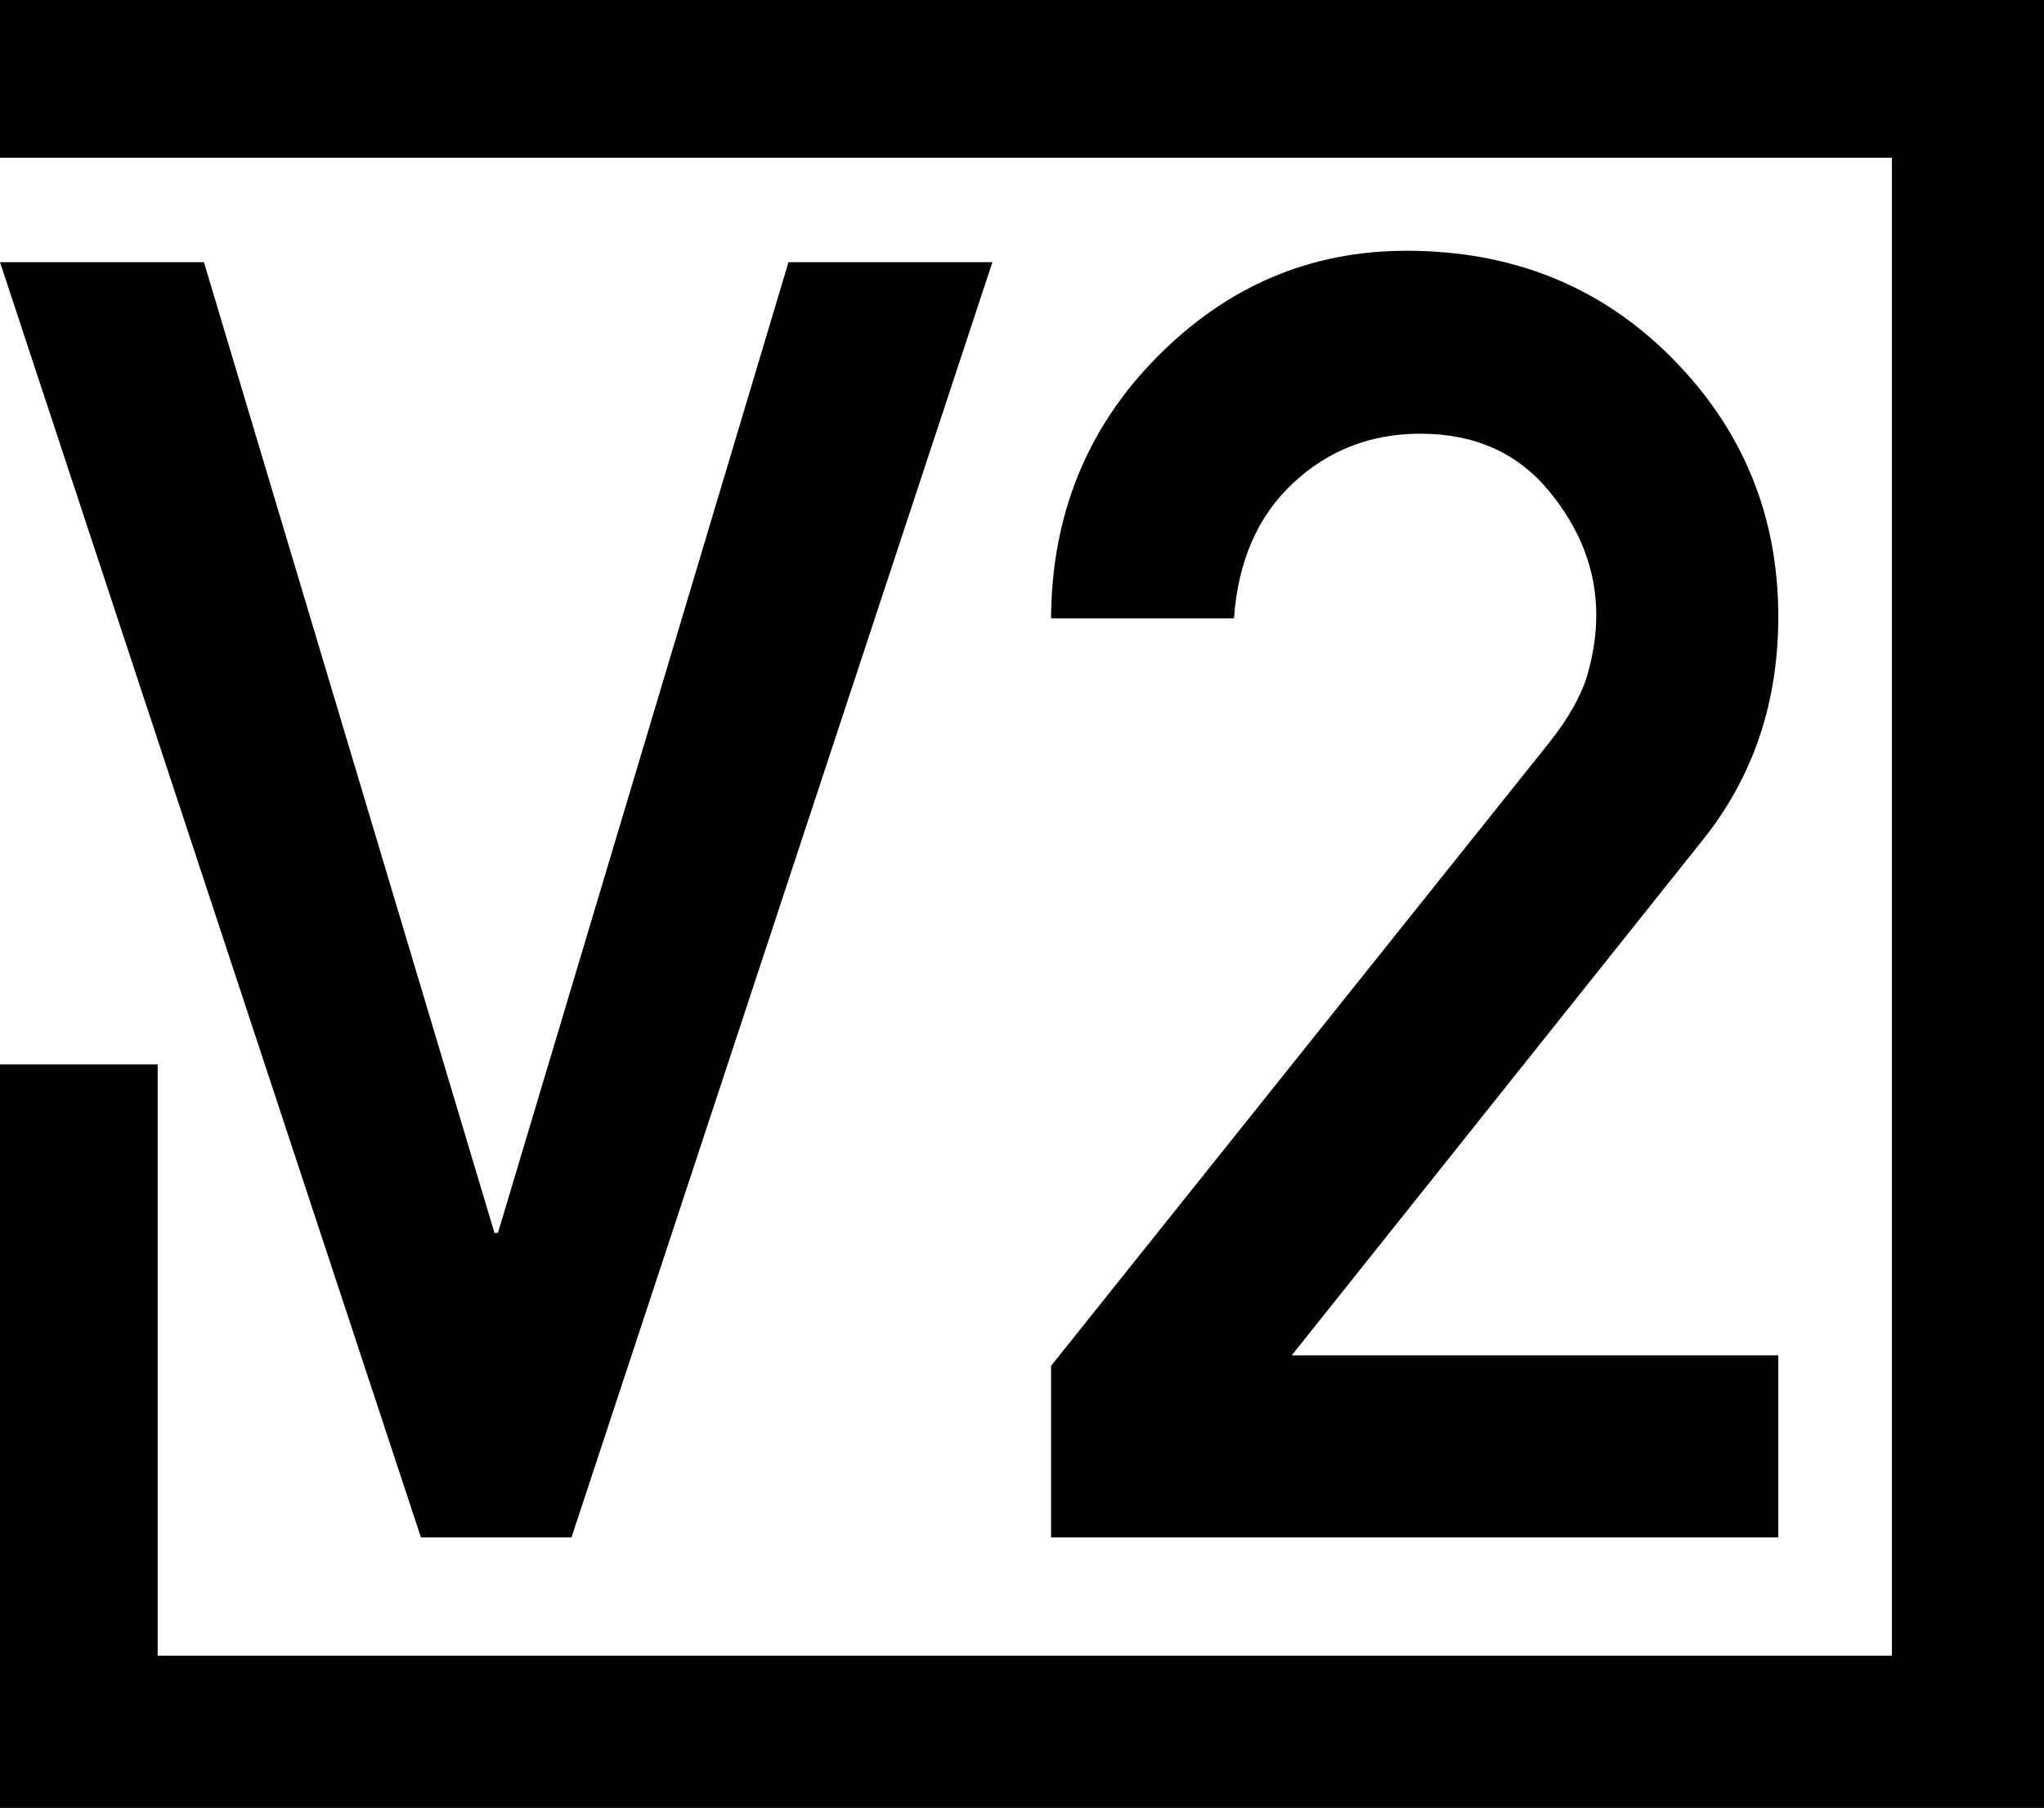 <?xml version="1.0" encoding="UTF-8" standalone="no"?>
<!DOCTYPE svg PUBLIC "-//W3C//DTD SVG 1.1//EN" "http://www.w3.org/Graphics/SVG/1.1/DTD/svg11.dtd">
<svg width="100%" height="100%" viewBox="0 0 147 130" version="1.1" xmlns="http://www.w3.org/2000/svg" xmlns:xlink="http://www.w3.org/1999/xlink" xml:space="preserve" xmlns:serif="http://www.serif.com/" style="fill-rule:evenodd;clip-rule:evenodd;stroke-miterlimit:1.5;">
    <path d="M-0,5.669L141.732,5.669L141.732,124.724L5.669,124.724L5.669,76.535" style="fill:none;stroke:black;stroke-width:11.34px;"/>
    <path d="M30.273,110.551L0,18.85L14.665,18.85L35.56,88.649L35.812,88.649L56.707,18.85L71.372,18.85L41.099,110.551L30.273,110.551Z" style="fill-rule:nonzero;"/>
    <path d="M75.589,110.551L75.589,98.215L111.464,53.34C112.848,51.578 113.751,49.963 114.17,48.494C114.59,47.025 114.8,45.599 114.8,44.214C114.8,41.025 113.667,38.057 111.401,35.308C109.135,32.56 106.051,31.186 102.149,31.186C98.582,31.186 95.53,32.371 92.991,34.742C90.453,37.113 89.037,40.354 88.743,44.466L75.589,44.466C75.631,37.039 78.169,30.777 83.204,25.679C88.24,20.581 94.219,18.032 101.142,18.032C108.778,18.032 115.146,20.602 120.244,25.742C125.342,30.882 127.891,37.081 127.891,44.34C127.891,50.55 126.066,55.921 122.415,60.452L92.897,97.46L127.891,97.46L127.891,110.551L75.589,110.551Z" style="fill-rule:nonzero;"/>
</svg>
